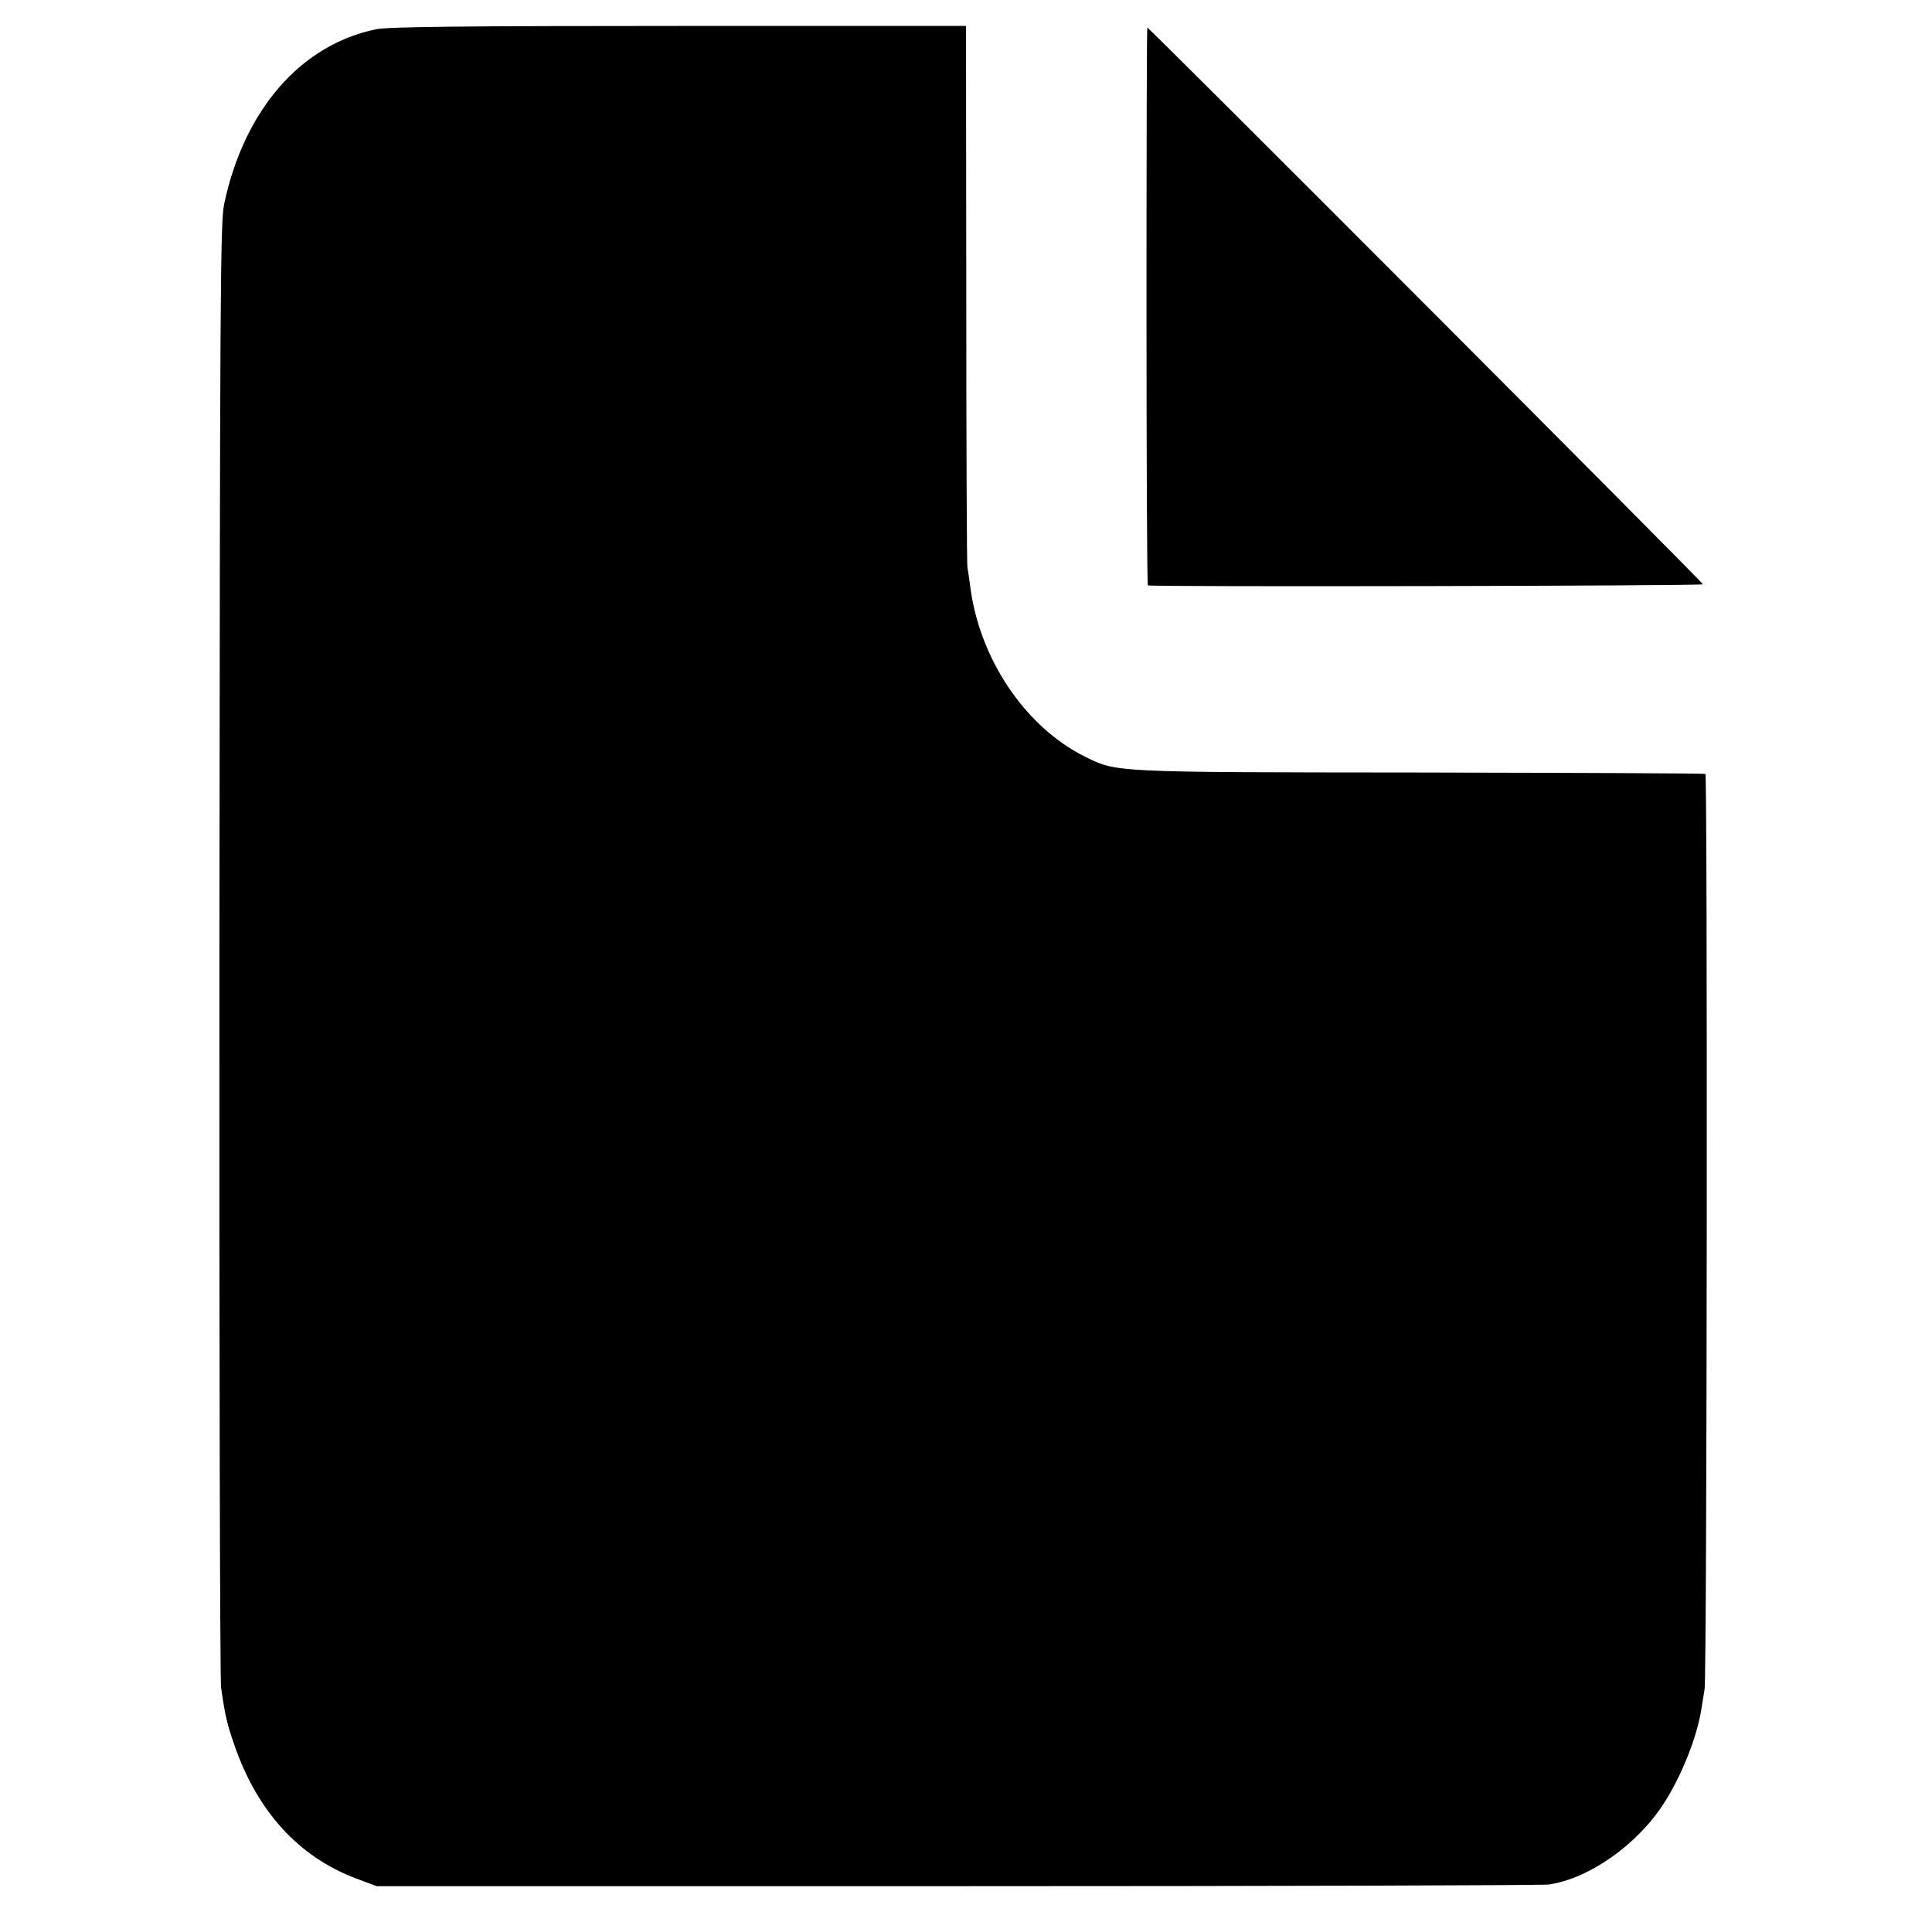 <?xml version="1.0" standalone="no"?>
<!DOCTYPE svg PUBLIC "-//W3C//DTD SVG 20010904//EN"
 "http://www.w3.org/TR/2001/REC-SVG-20010904/DTD/svg10.dtd">
<svg version="1.0" xmlns="http://www.w3.org/2000/svg"
 width="700pt" height="700pt" viewBox="0 0 700 700"
 preserveAspectRatio="xMidYMid meet">
<g transform="translate(0,700) scale(0.1,-0.1)"
fill="#000000" stroke="none">
<path d="M1363 6894 c-274 -56 -479 -293 -551 -634 -14 -67 -15 -355 -17
-2699 -1 -1443 2 -2647 6 -2675 15 -106 22 -133 49 -211 83 -239 233 -403 440
-481 l75 -28 2100 0 c1155 0 2121 3 2146 6 147 21 324 146 420 298 63 99 117
236 133 335 3 17 8 50 12 75 9 56 11 3310 3 3316 -4 2 -470 4 -1035 5 -1121 1
-1096 0 -1214 58 -218 109 -385 359 -416 626 -3 22 -7 49 -9 60 -2 11 -4 457
-4 991 l-1 970 -1039 0 c-770 0 -1054 -3 -1098 -12z"/>
<path d="M4154 5890 c0 -555 2 -1010 5 -1011 30 -6 2011 -2 2011 4 0 7 -2006
2017 -2013 2017 -2 0 -3 -454 -3 -1010z"/>
</g>
</svg>
